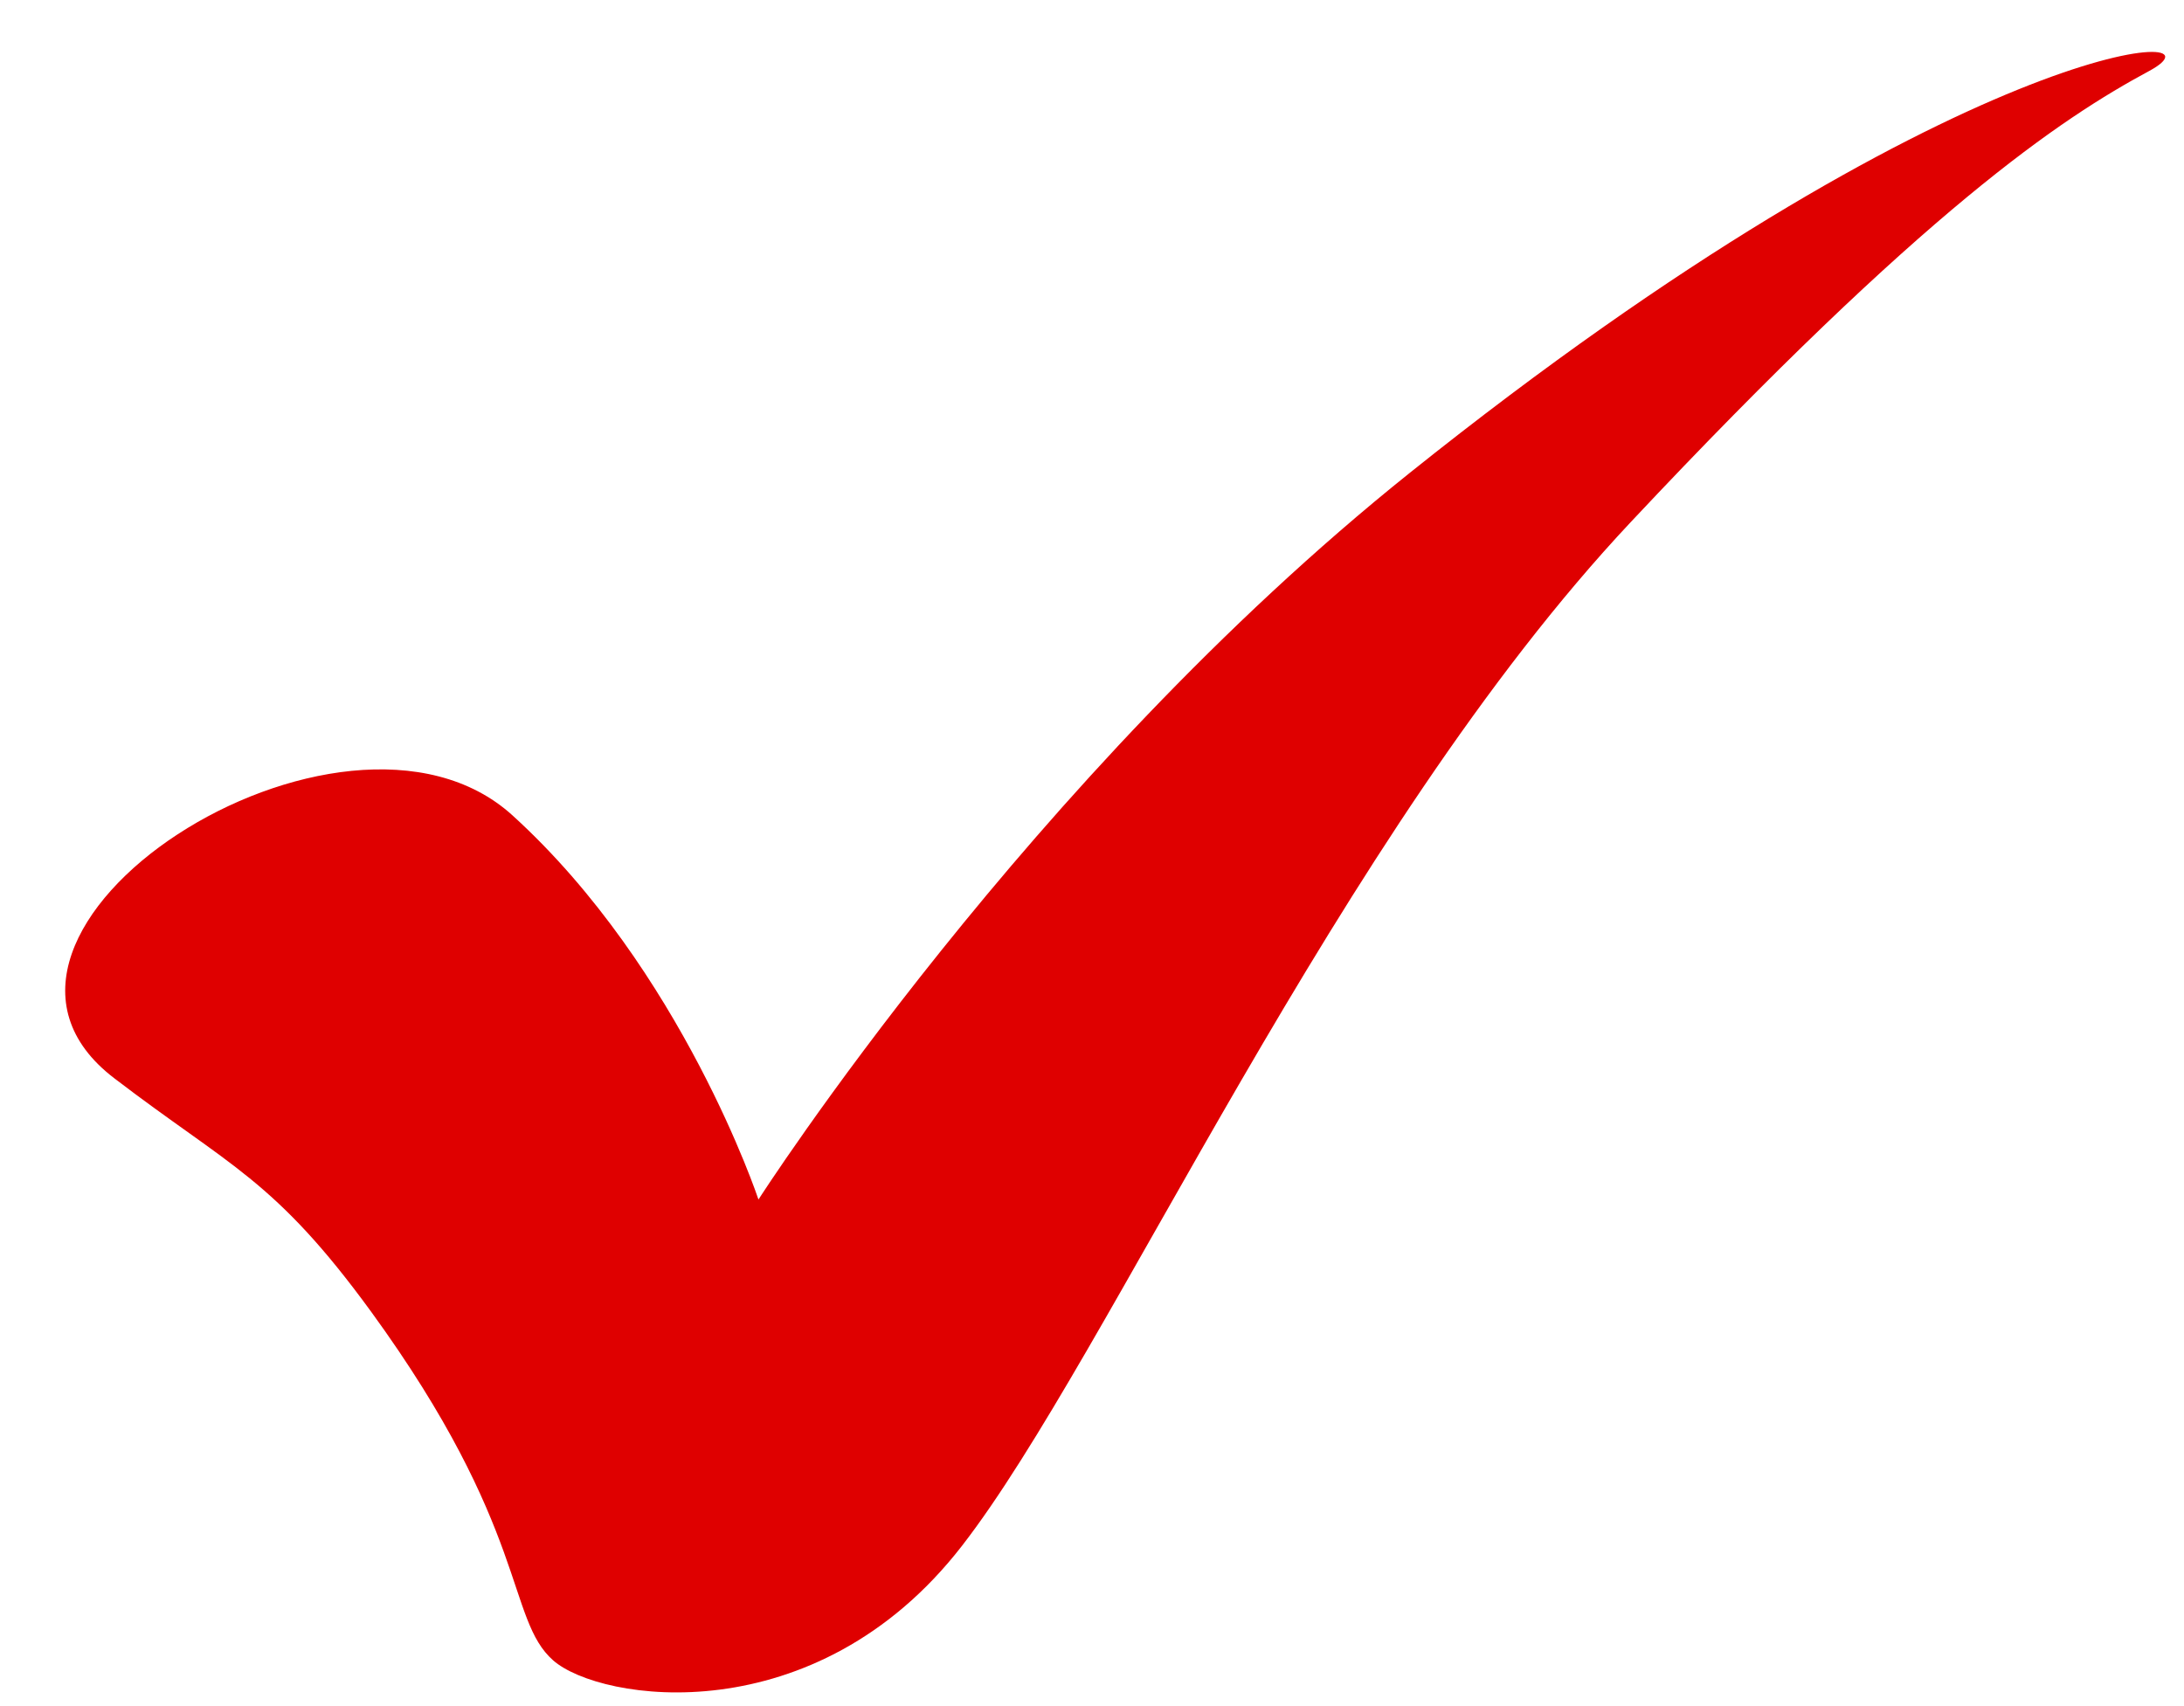 <svg xmlns="http://www.w3.org/2000/svg" width="32" height="25" viewBox="0 0 32 25" fill="none"><path d="M1.677 15.802C3.371 17.098 4.019 17.274 5.438 19.221C7.754 22.405 7.417 23.722 8.104 24.329C8.791 24.935 11.944 25.425 14.093 22.654C16.243 19.884 19.596 12.228 23.895 7.649C28.193 3.069 30.201 1.734 31.49 1.04C32.78 0.345 28.692 0.496 20.657 6.928C15.069 11.401 11.113 17.577 11.113 17.577C11.113 17.577 9.996 14.208 7.509 11.948C5.023 9.688 -1.139 13.659 1.677 15.802Z" fill="#DF0000"></path></svg>